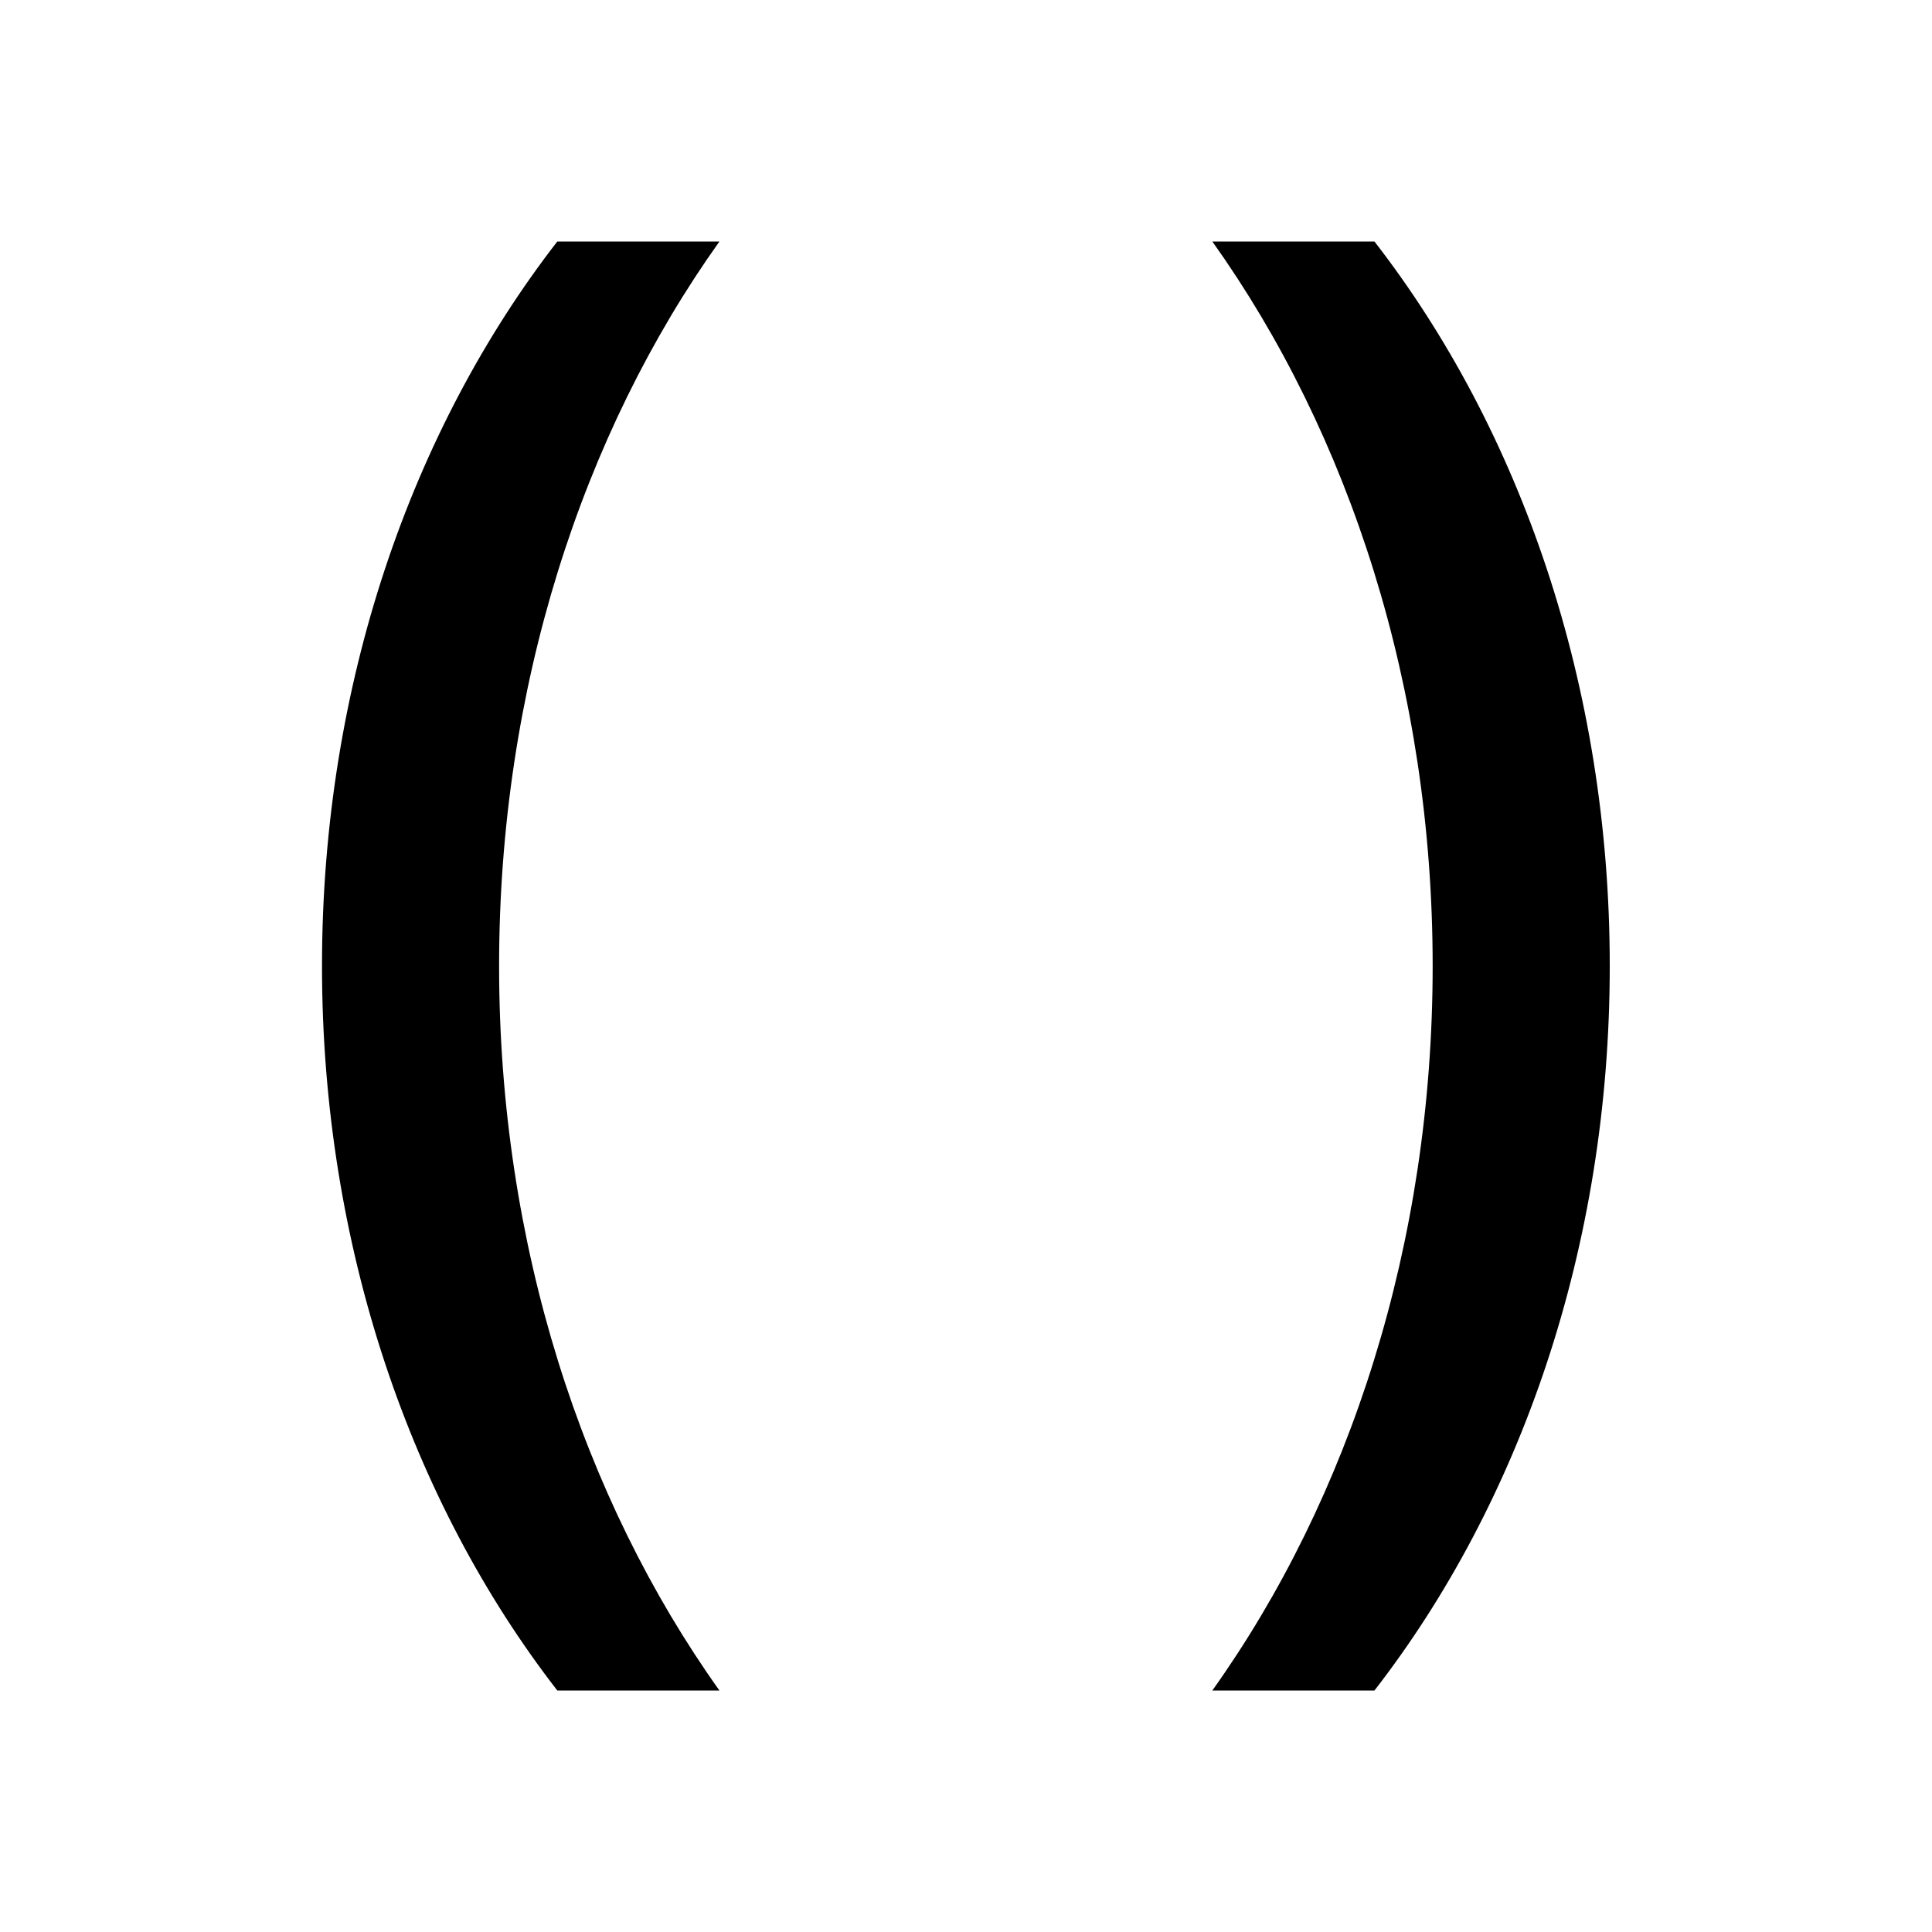 <svg viewBox="0 0 24 24" fill="currentColor" xmlns="http://www.w3.org/2000/svg"><path d="M6.923 21C5.113 18.664 4 15.493 4 12C4 8.507 5.113 5.336 6.923 3H8.937C7.235 5.388 6.2 8.542 6.2 12C6.2 15.458 7.235 18.612 8.937 21H6.923ZM17.074 21H15.06C16.762 18.612 17.797 15.458 17.797 12C17.797 8.542 16.762 5.388 15.06 3H17.074C18.885 5.336 19.997 8.507 19.997 12C19.997 15.493 18.885 18.664 17.074 21Z"/></svg>